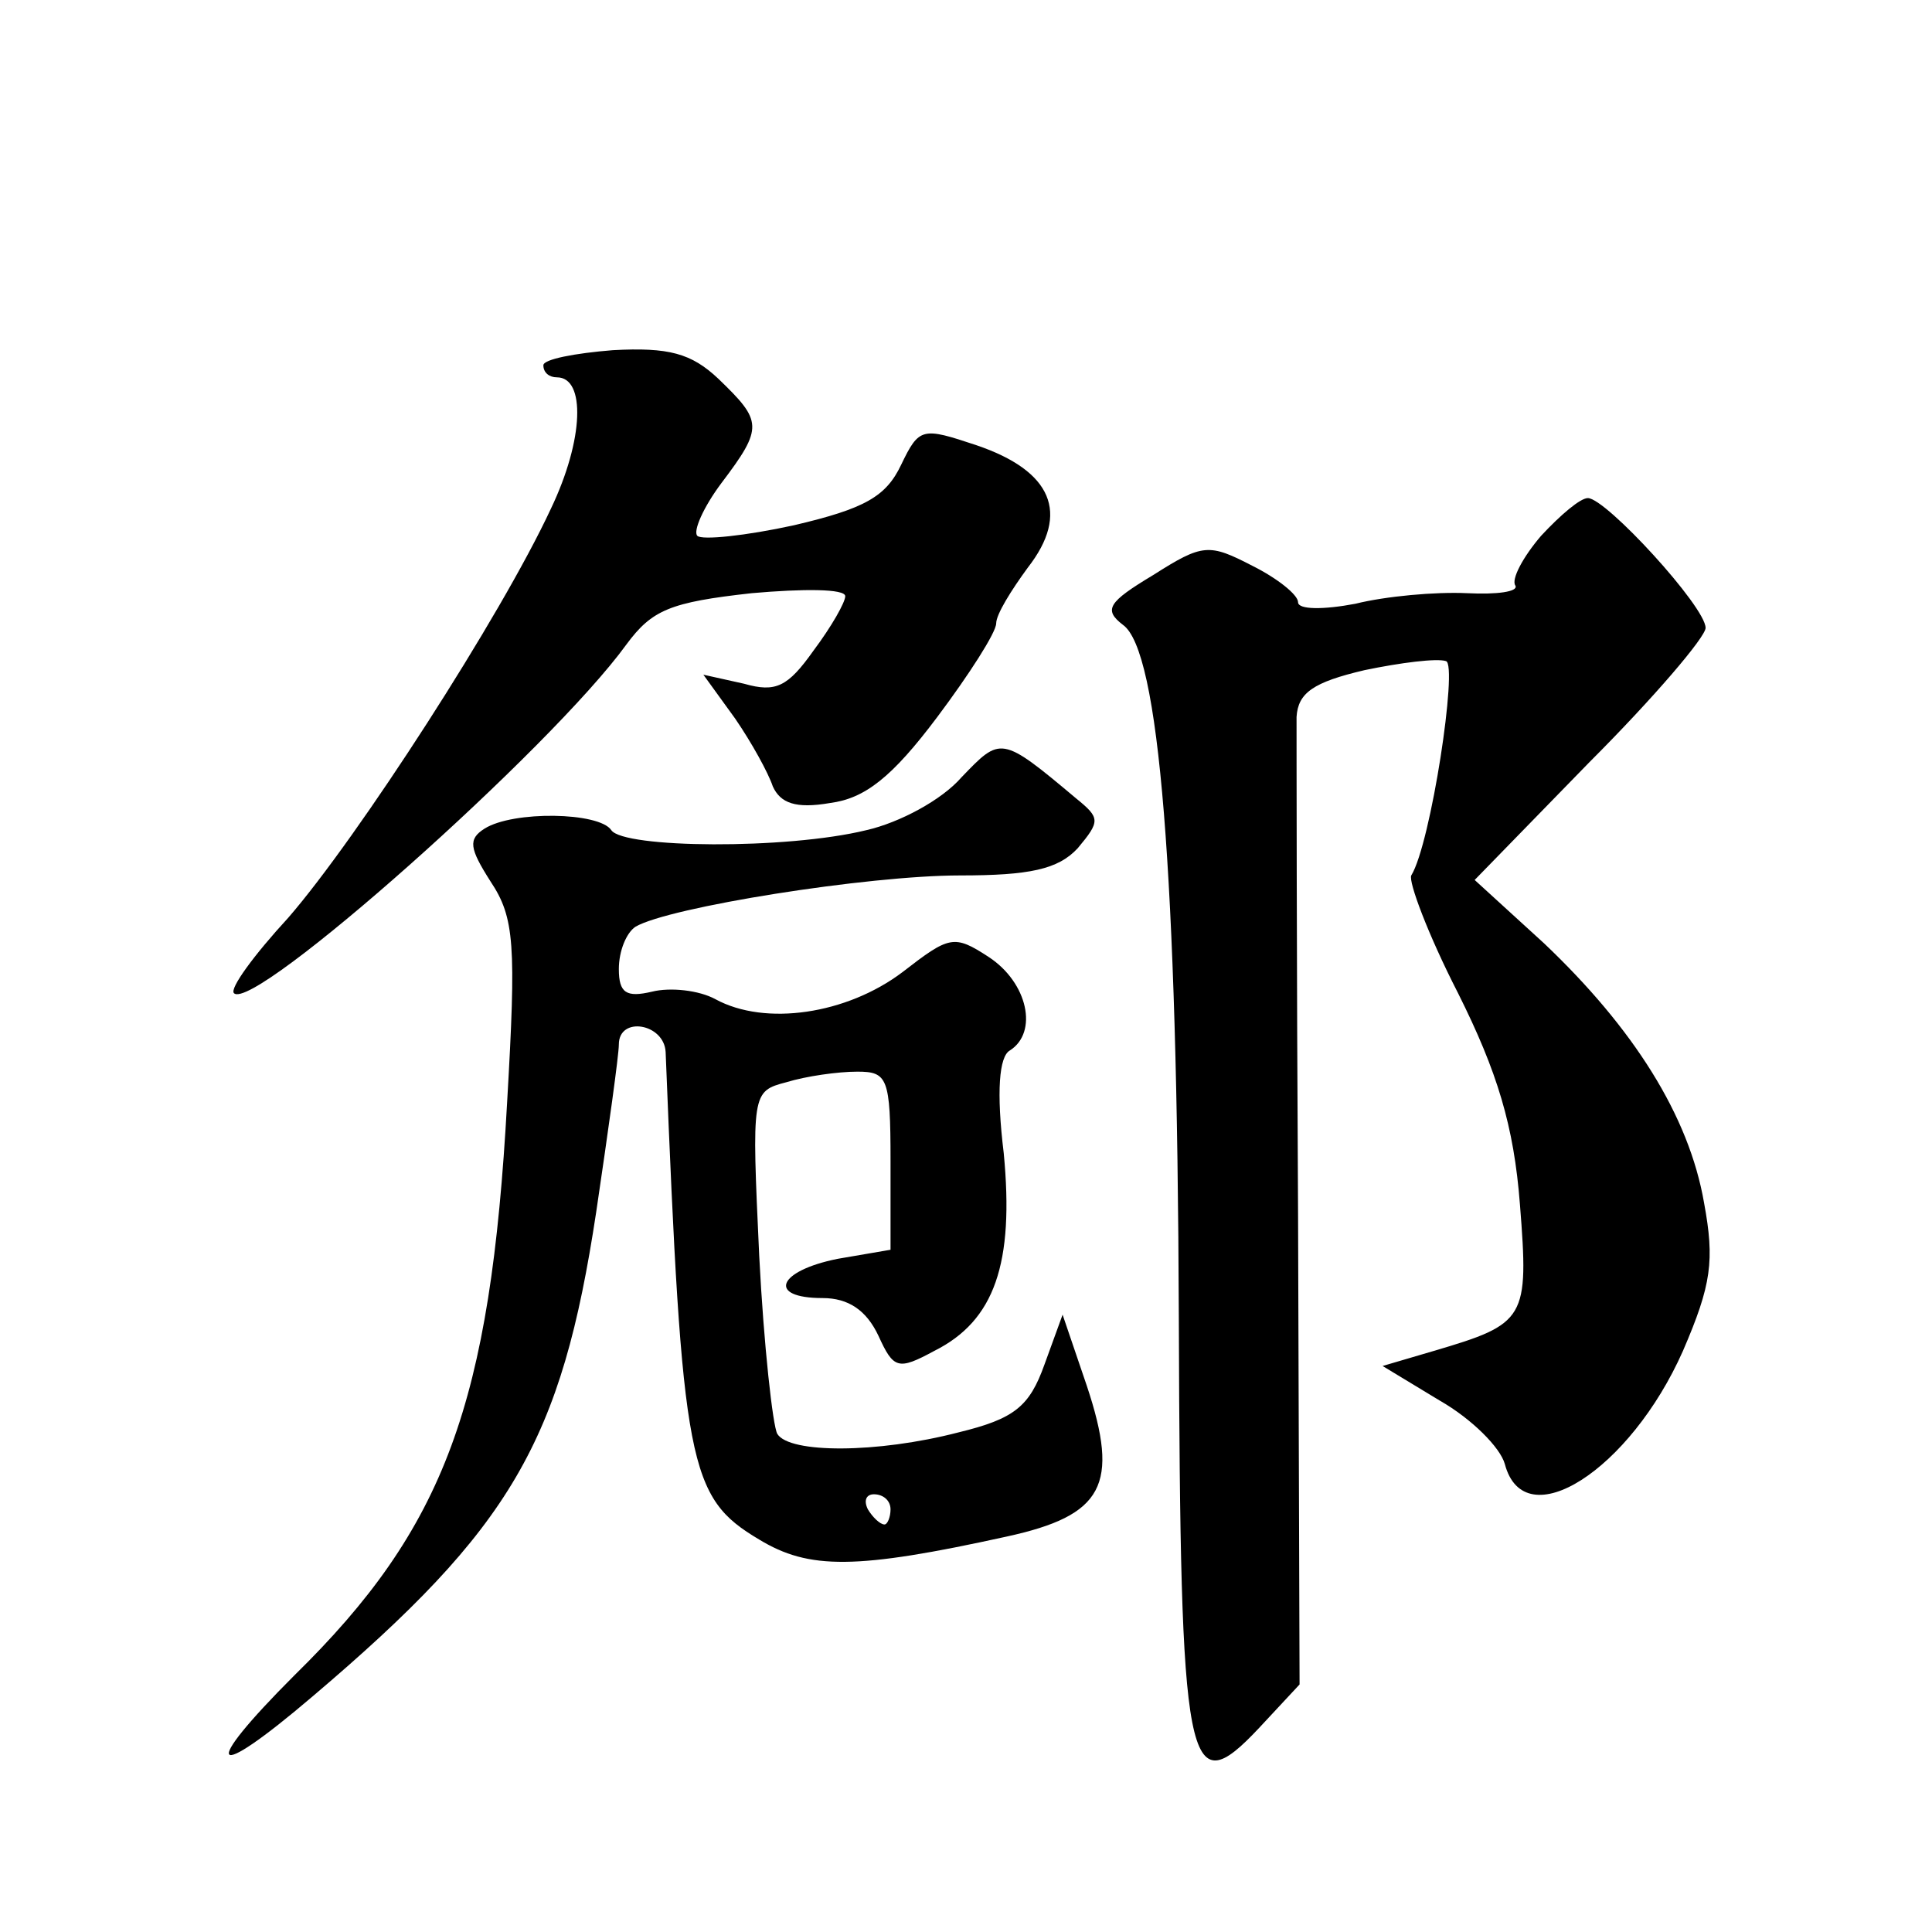 <?xml version="1.0" standalone="no"?>
<!DOCTYPE svg PUBLIC "-//W3C//DTD SVG 20010904//EN"
 "http://www.w3.org/TR/2001/REC-SVG-20010904/DTD/svg10.dtd">
<svg version="1.0" xmlns="http://www.w3.org/2000/svg"
 width="128pt" height="128pt" viewBox="0 0 128 128"
 preserveAspectRatio="xMidYMid meet">
<g transform="translate(0,128) scale(0.1,-0.1)"
fill="#0" stroke="none">
<path d="M360 1038 c0 -5 4 -8 9 -8 19 0 18 -41 -4 -87 -33 -71 -128 -218 -174
-271 -23 -25 -39 -47 -36 -50 13 -13 210 162 260 231 17 23 29 28 83 34 34 3 62
3 62 -2 0 -4 -9 -20 -21 -36 -17 -24 -25 -28 -46 -22 l-27 6 21 -29 c11 -16 22
-36 25 -45 5 -11 15 -15 38 -11 23 3 41 17 71 57 21 28 39 56 39 62 0 6 10 22 21
37 28 36 16 64 -34 81 -36 12 -38 12 -50 -13 -10 -21 -24 -29 -71 -40 -32 -7 -61
-10 -64 -7 -3 3 4 19 16 35 28 37 27 41 -2 69 -18 17 -33 21 -70 19 -25 -2 -46
-6 -46 -10z M1021 925 c-12 -14 -20 -29 -17 -33 2 -4 -12 -6 -32 -5 -21 1 -54 -2
-74 -7 -21 -4 -38 -4 -38 1 0 5 -14 16 -30 24 -29 15 -33 15 -66 -6 -30 -18 -33
-23 -20 -33 24 -17 36 -163 37 -459 1 -301 5 -323 53 -272 l27 29 -1 311 c-1 170
-1 319 -1 330 1 16 11 23 45 31 24 5 48 8 54 6 8 -2 -10 -121 -23 -142 -2 -4 11
-39 31 -78 26 -52 37 -88 41 -140 6 -76 4 -79 -57 -97 l-34 -10 38 -23 c21 -12
40 -31 43 -42 13 -49 83 -4 118 75 19 44 21 60 14 98 -10 58 -47 116 -106 172 l-46
42 76 78 c43 43 77 83 77 89 0 14 -66 86 -78 86 -5 0 -18 -11 -31 -25z M637 765
c-13 -15 -41 -30 -63 -35 -53 -13 -161 -12 -169 0 -8 12 -65 13 -84 1 -11 -7 -10
-13 4 -35 16 -24 17 -42 11 -146 -11 -200 -41 -282 -141 -380 -63 -63 -56 -72 12
-14 132 112 165 169 188 321 8 54 15 104 15 111 0 19 30 14 31 -5 11 -275 15 -295
62 -323 33 -20 64 -20 164 2 64 14 75 34 53 100 l-16 47 -12 -33 c-10 -28 -20 -36
-57 -45 -54 -14 -112 -14 -120 -1 -3 5 -9 59 -12 118 -5 108 -5 109 18 115 13 4
34 7 47 7 20 0 22 -4 22 -59 l0 -59 -35 -6 c-40 -8 -47 -26 -10 -26 17 0 29 -8
37 -25 10 -22 13 -23 37 -10 40 20 53 58 46 131 -5 41 -3 64 4 68 19 12 12 45 -14
62 -23 15 -26 14 -57 -10 -37 -28 -91 -36 -124 -18 -11 6 -30 8 -42 5 -17 -4 -22
-1 -22 15 0 12 5 24 11 28 22 13 154 34 215 34 46 0 65 4 78 18 15 18 15 20 -1
33 -50 42 -50 41 -76 14z m-47 -485 c0 -5 -2 -10 -4 -10 -3 0 -8 5 -11 10 -3 6
-1 10 4 10 6 0 11 -4 11 -10z"/>
</g>
</svg>
